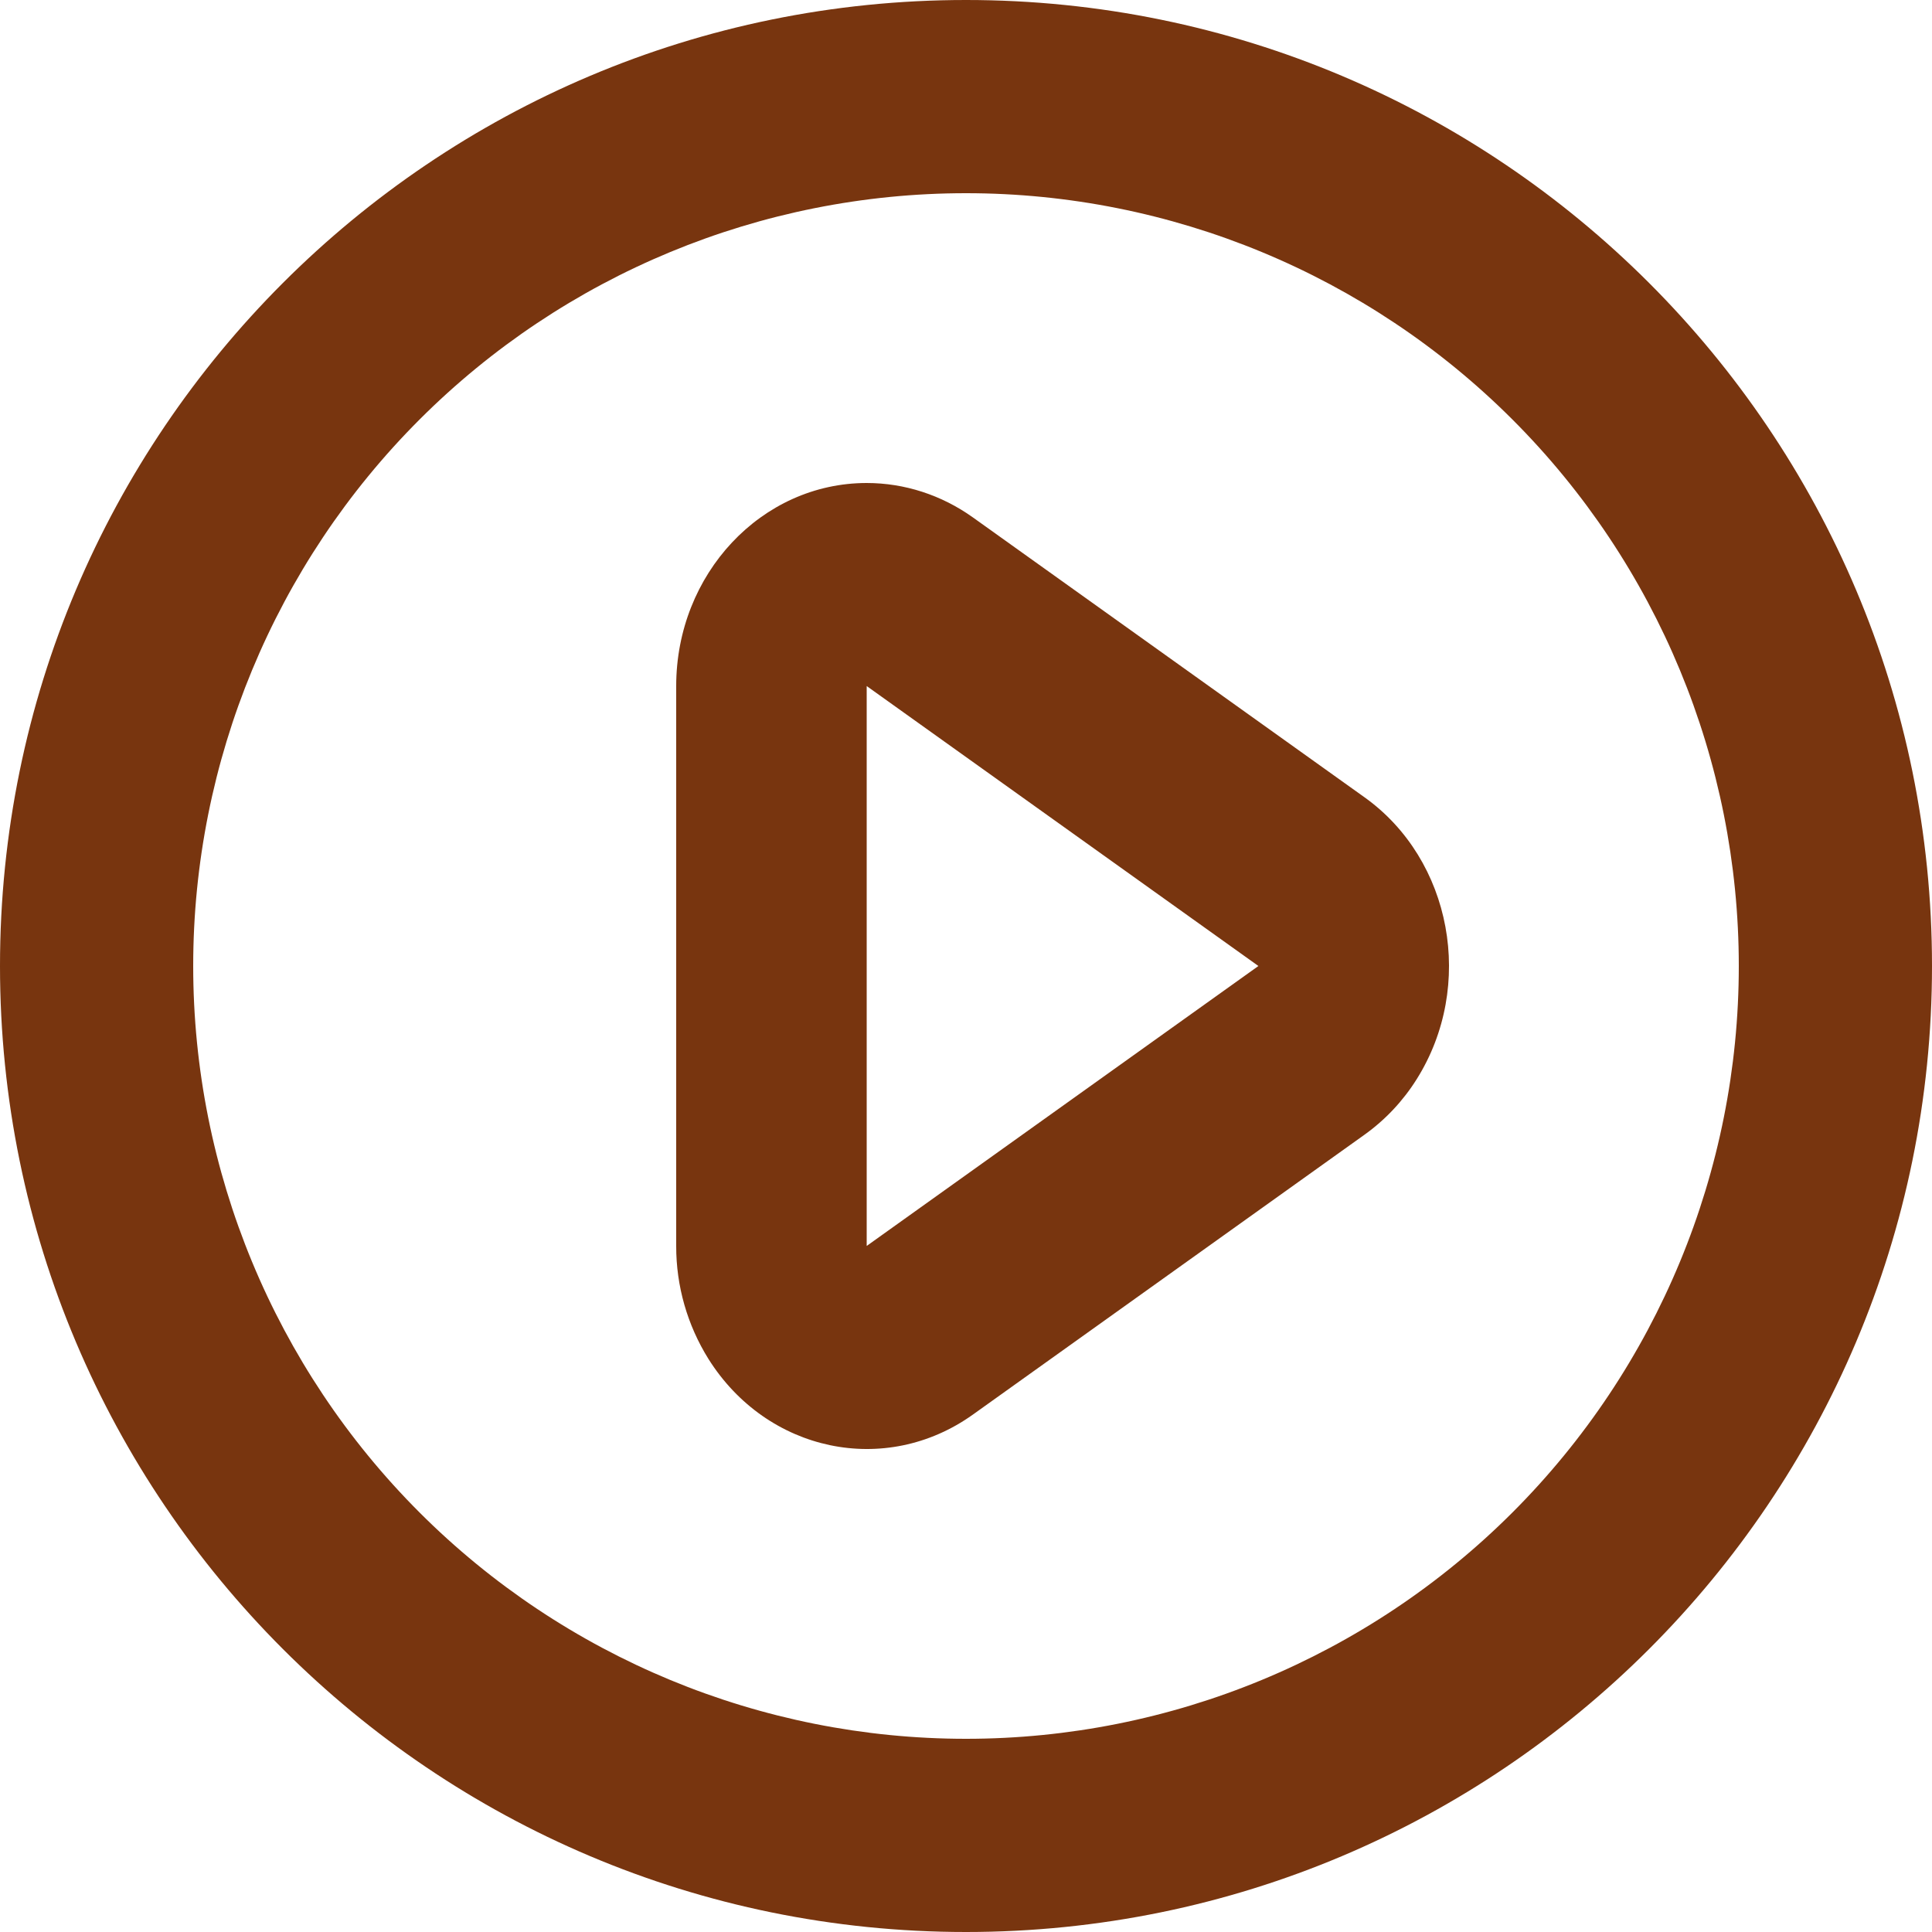 <svg width="20" height="20" viewBox="0 0 20 20" fill="none" xmlns="http://www.w3.org/2000/svg">
<path d="M10 20C4.477 20 0 15.523 0 10C0 4.477 4.477 0 10 0C15.523 0 20 4.477 20 10C20 15.523 15.523 20 10 20ZM10 18C12.122 18 14.157 17.157 15.657 15.657C17.157 14.157 18 12.122 18 10C18 7.878 17.157 5.843 15.657 4.343C14.157 2.843 12.122 2 10 2C7.878 2 5.843 2.843 4.343 4.343C2.843 5.843 2 7.878 2 10C2 12.122 2.843 14.157 4.343 15.657C5.843 17.157 7.878 18 10 18ZM14.126 11.746L10.071 14.644C9.166 15.29 7.941 15.033 7.334 14.068C7.115 13.717 6.999 13.312 7 12.898V7.102C7 5.942 7.883 5 8.972 5C9.363 5 9.746 5.124 10.071 5.356L14.126 8.254C15.031 8.901 15.272 10.206 14.666 11.171C14.525 11.396 14.342 11.591 14.126 11.746ZM8.972 7.102V12.898L13.027 10L8.972 7.102Z" fill="#78350F"/>
</svg>
